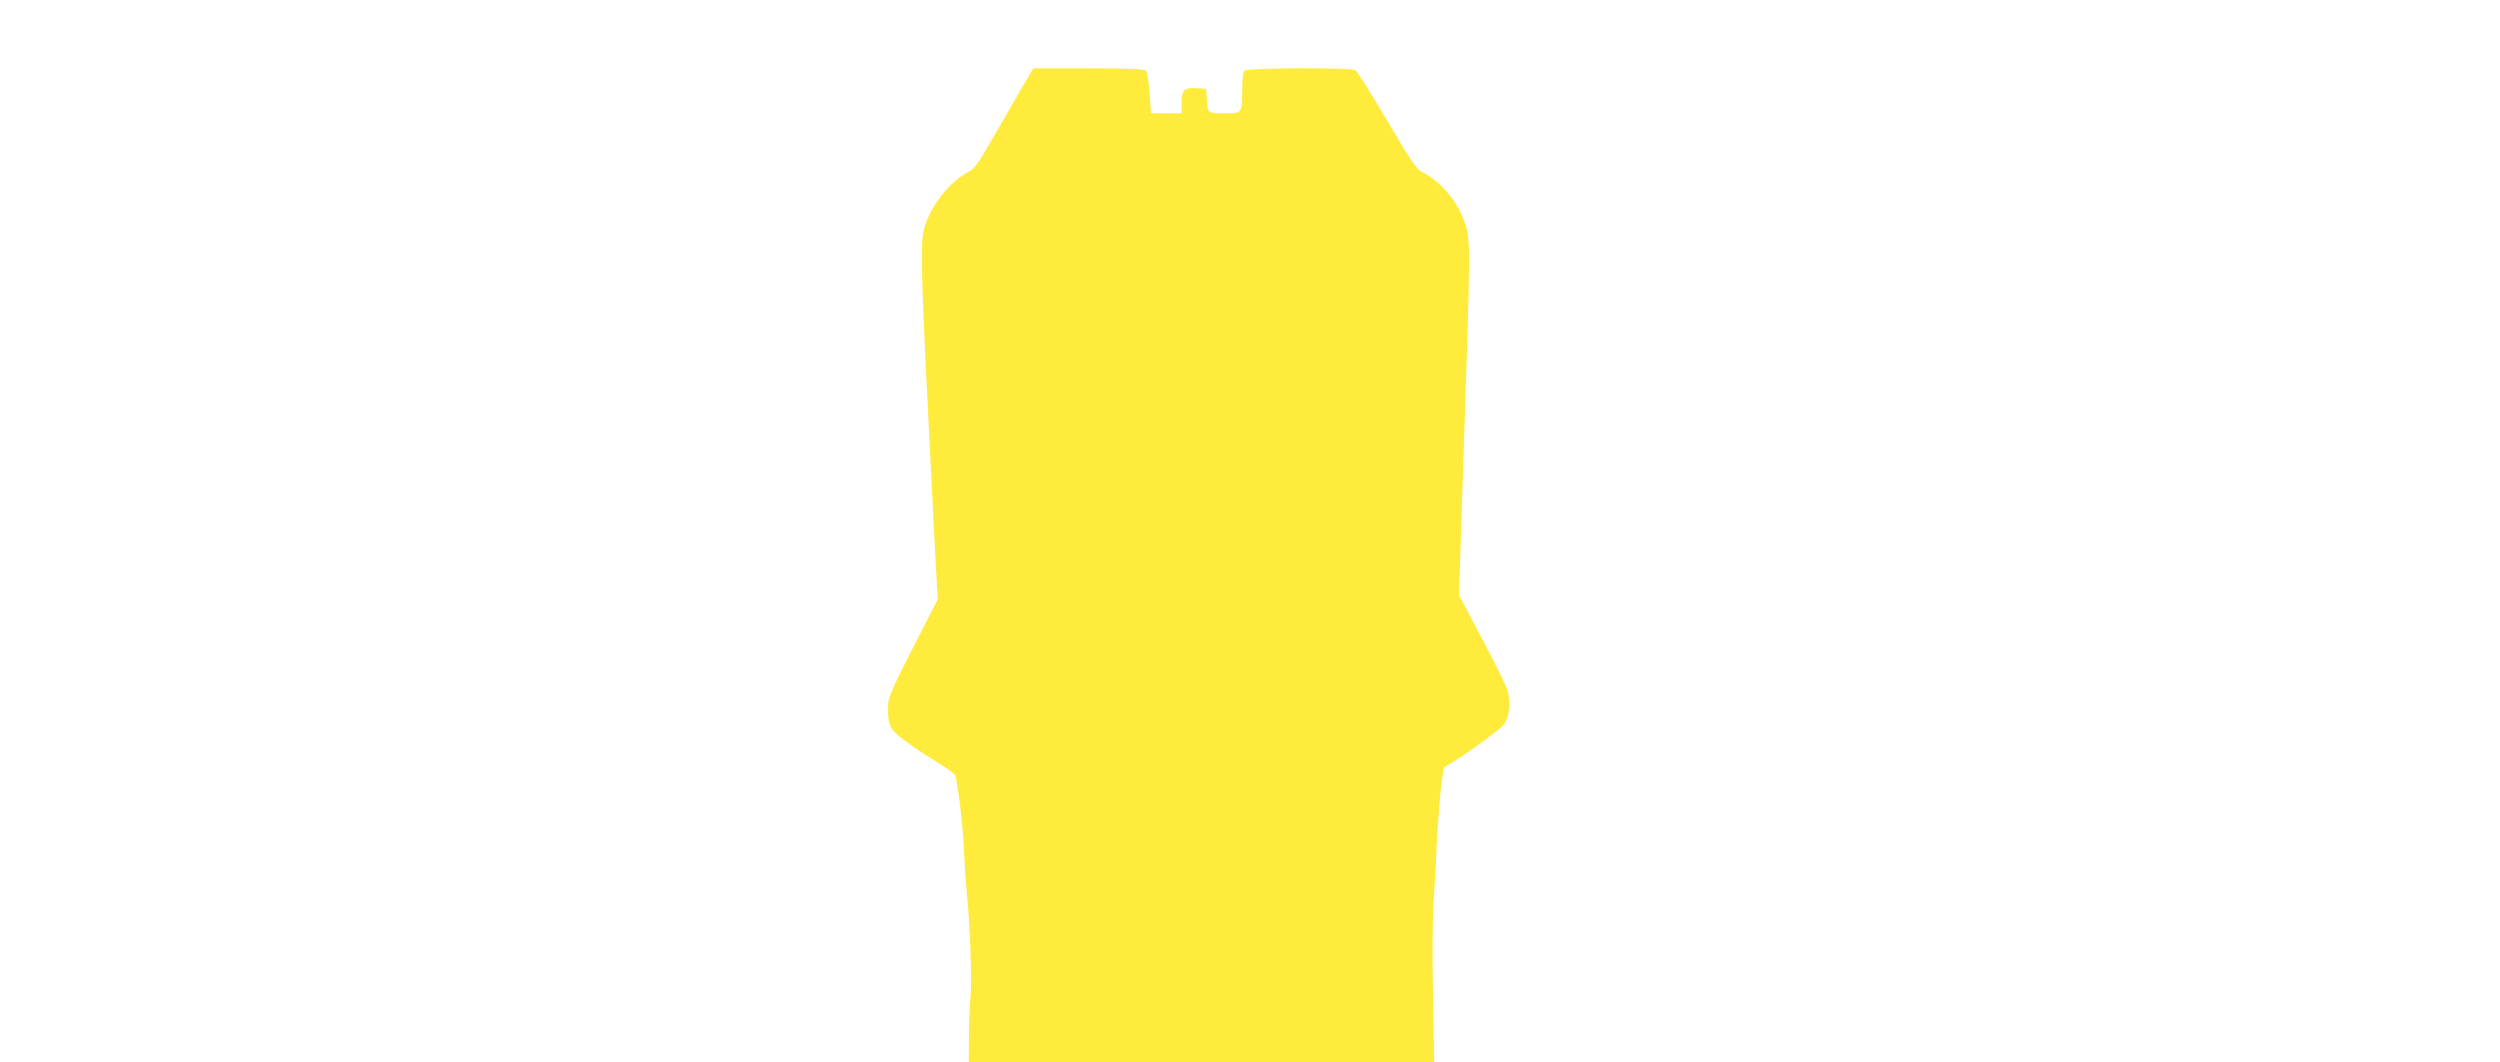 <?xml version="1.0" standalone="no"?>
<!DOCTYPE svg PUBLIC "-//W3C//DTD SVG 20010904//EN"
 "http://www.w3.org/TR/2001/REC-SVG-20010904/DTD/svg10.dtd">
<svg version="1.0" xmlns="http://www.w3.org/2000/svg"
 width="1280pt" height="544pt" viewBox="0 0 1280 544"
 preserveAspectRatio="xMidYMid meet">
<g transform="translate(0,544) scale(0.1,-0.1)"
fill="#ffeb3b" stroke="none">
<path d="M5242 5008 c-26 -46 -93 -161 -148 -256 -82 -145 -105 -177 -135
-192 -91 -47 -181 -156 -220 -266 -31 -91 -30 -142 46 -1626 l16 -297 -127
-248 c-110 -215 -126 -255 -127 -298 -2 -99 7 -118 86 -177 39 -30 111 -78
160 -107 48 -29 91 -60 96 -69 14 -26 42 -264 47 -392 2 -63 9 -158 14 -210
17 -163 27 -451 19 -535 -4 -44 -8 -137 -8 -207 l-1 -128 1191 0 1192 0 -6
343 c-4 205 -3 402 4 492 5 83 10 168 11 190 2 97 19 337 29 407 l11 78 67 41
c77 49 194 135 233 171 33 32 46 112 28 178 -6 24 -65 145 -131 268 l-119 225
25 766 c34 1014 35 1058 5 1141 -40 114 -123 211 -225 263 -23 12 -63 71 -174
262 -80 135 -153 251 -162 256 -27 14 -552 12 -567 -3 -7 -7 -12 -43 -12 -92
0 -129 1 -126 -91 -126 -88 0 -86 -2 -91 85 l-3 40 -48 3 c-64 4 -77 -8 -77
-74 l0 -54 -79 0 -78 0 -7 102 c-4 56 -12 108 -18 115 -8 10 -76 13 -294 13
l-283 0 -49 -82z"/>
</g>
</svg>
